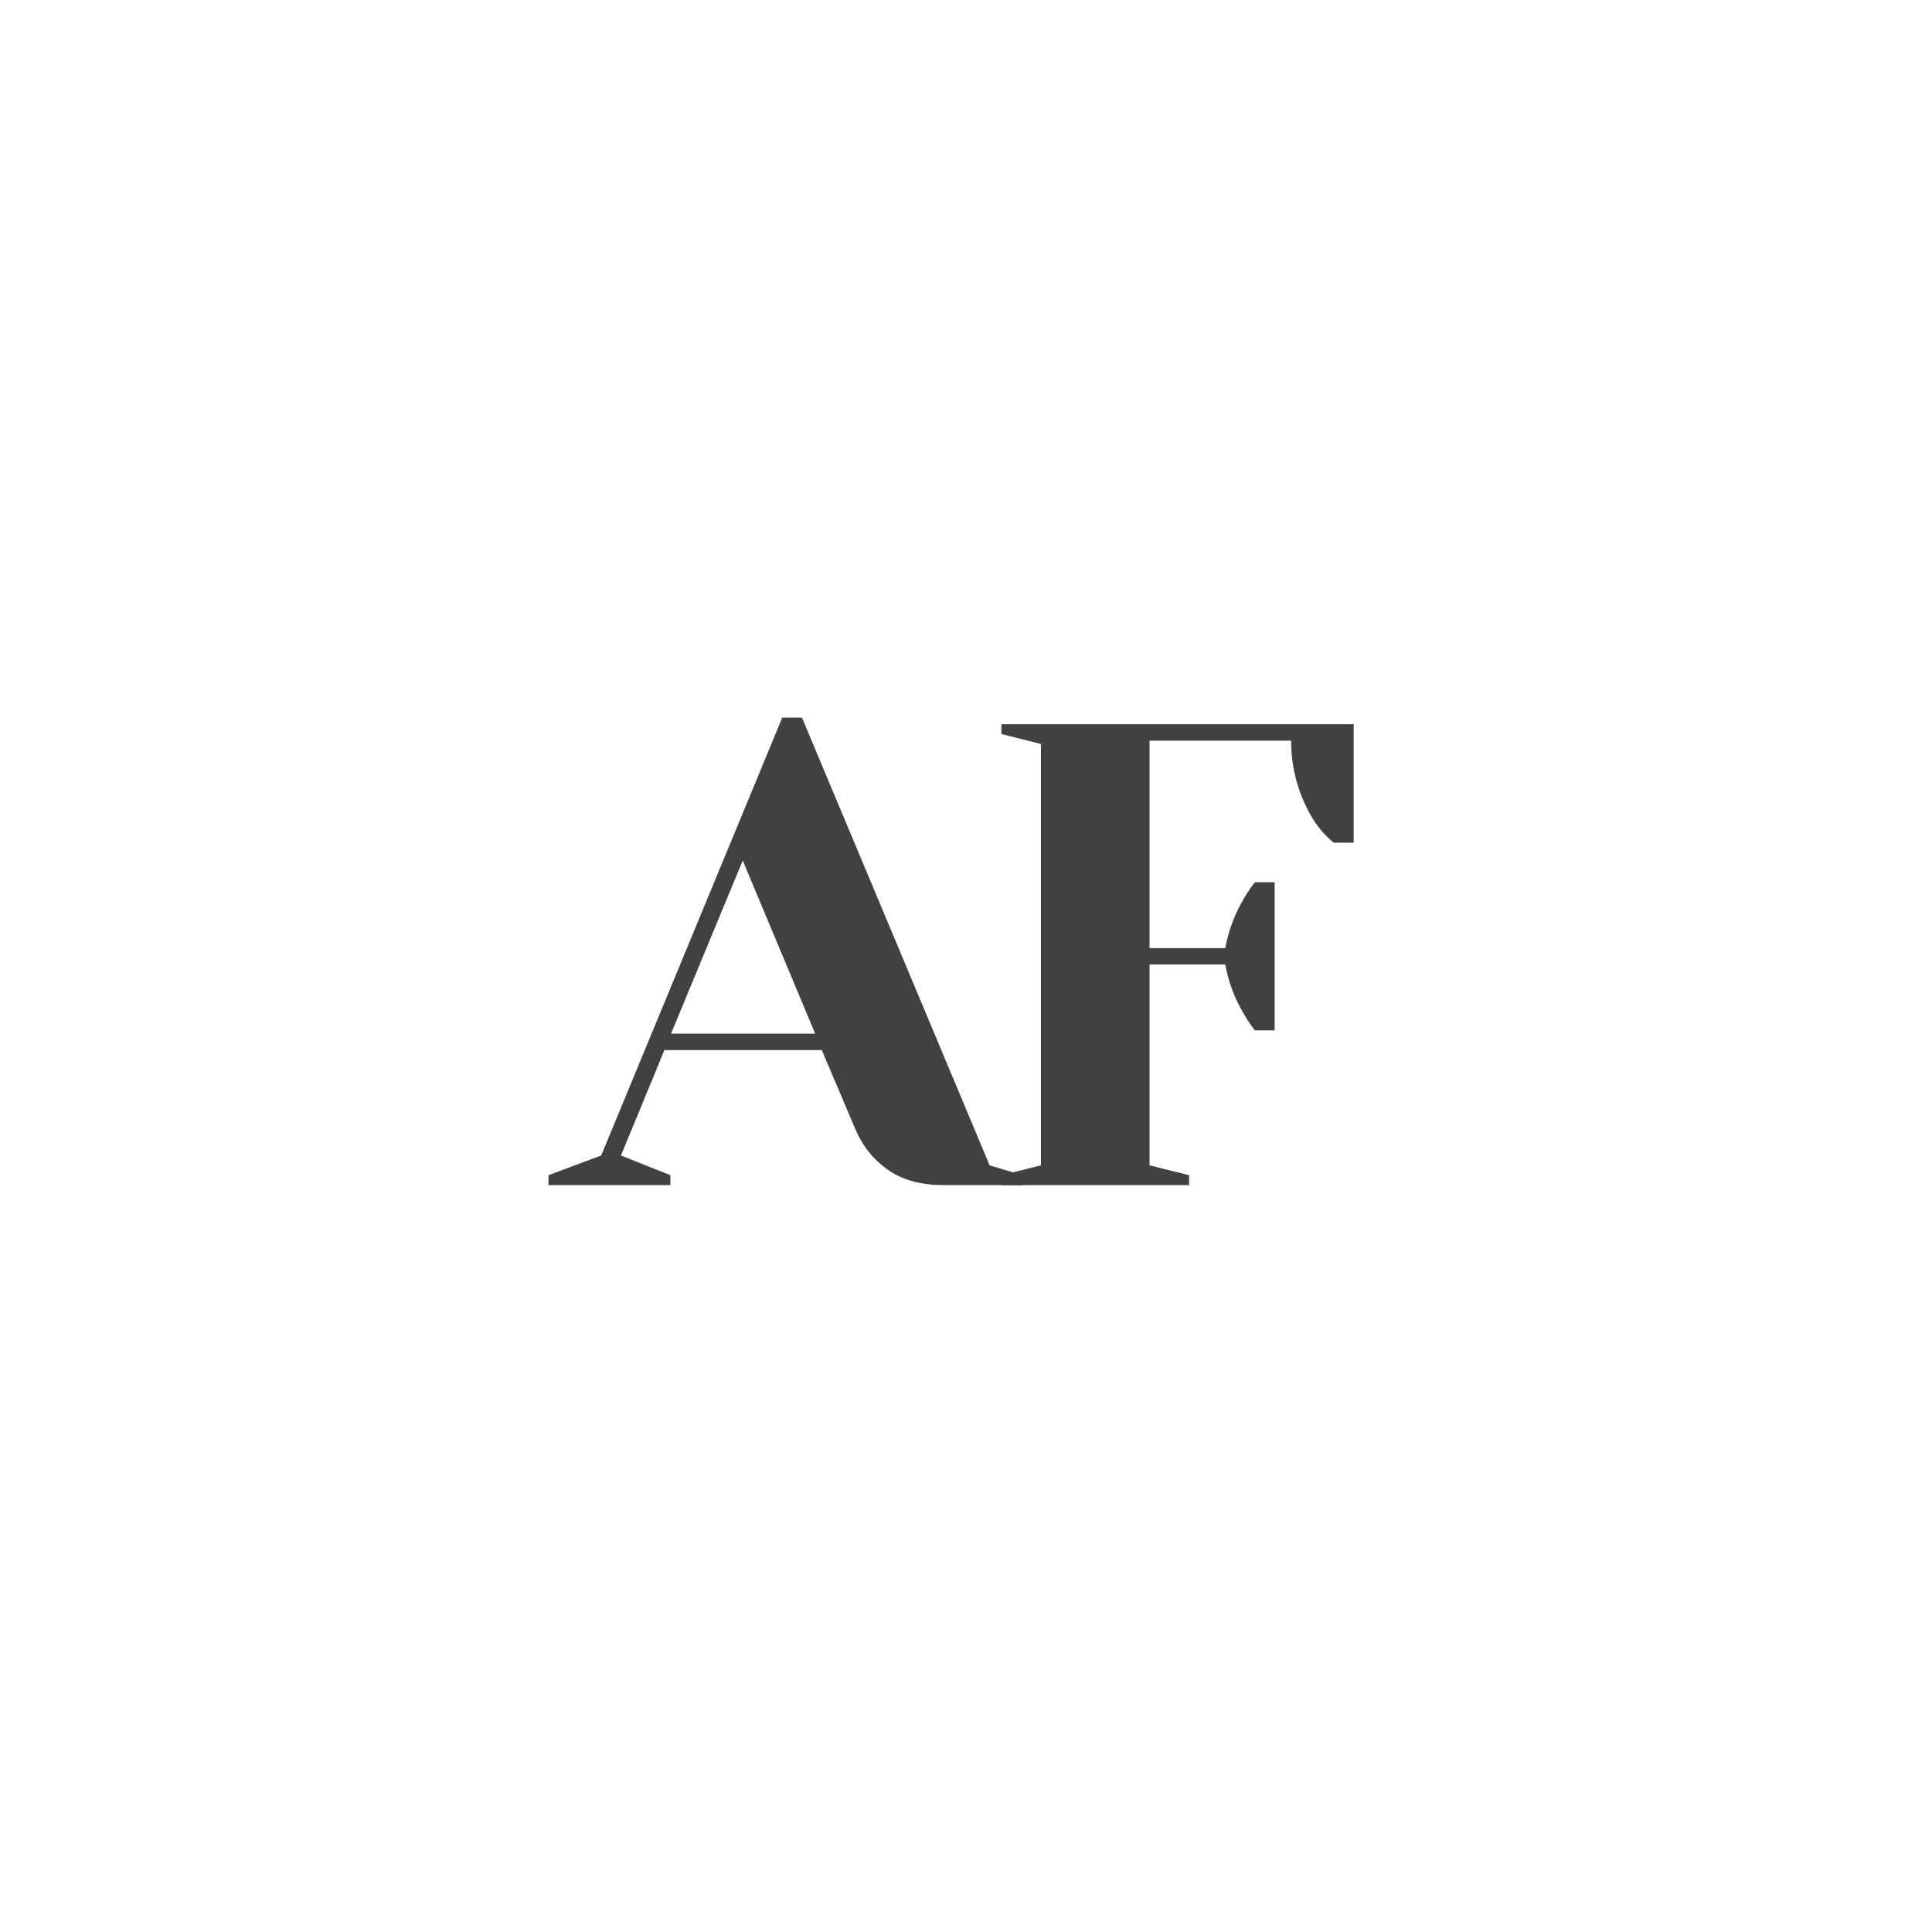 <?xml version="1.0" encoding="UTF-8"?>
<svg data-bbox="106.462 139.292 156.289 90.734" height="500" viewBox="0 0 375 375" width="500" xmlns="http://www.w3.org/2000/svg" data-type="color">
    <g>
        <path d="m106.462 228.104 10.234-3.828 35.14-84.984h3.829l36.422 86.906 6.39 1.906v1.922H183.15c-4.43 0-8.047-1-10.86-3s-4.902-4.617-6.265-7.86l-6.516-15.343h-30.547l-8.437 20.453 9.594 3.828v1.922h-23.656Zm23.78-27.469h27.985l-14.062-33.609Zm0 0" fill="#414141" data-color="1"/>
        <path d="m194.376 228.104 7.672-1.906V144.4l-7.672-1.922v-1.906h68.375v23h-3.844q-2.426-1.92-4.219-4.86-4.078-6.901-4.078-14.953h-27.484v40.266h14.703a28.3 28.3 0 0 1 3.312-9.078 25 25 0 0 1 2.438-3.703h3.828v28.75h-3.828a26 26 0 0 1-2.438-3.703 28.3 28.3 0 0 1-3.312-9.078h-14.703v38.984l7.672 1.906v1.922h-36.422Zm0 0" fill="#414141" data-color="1"/>
    </g>
</svg>
